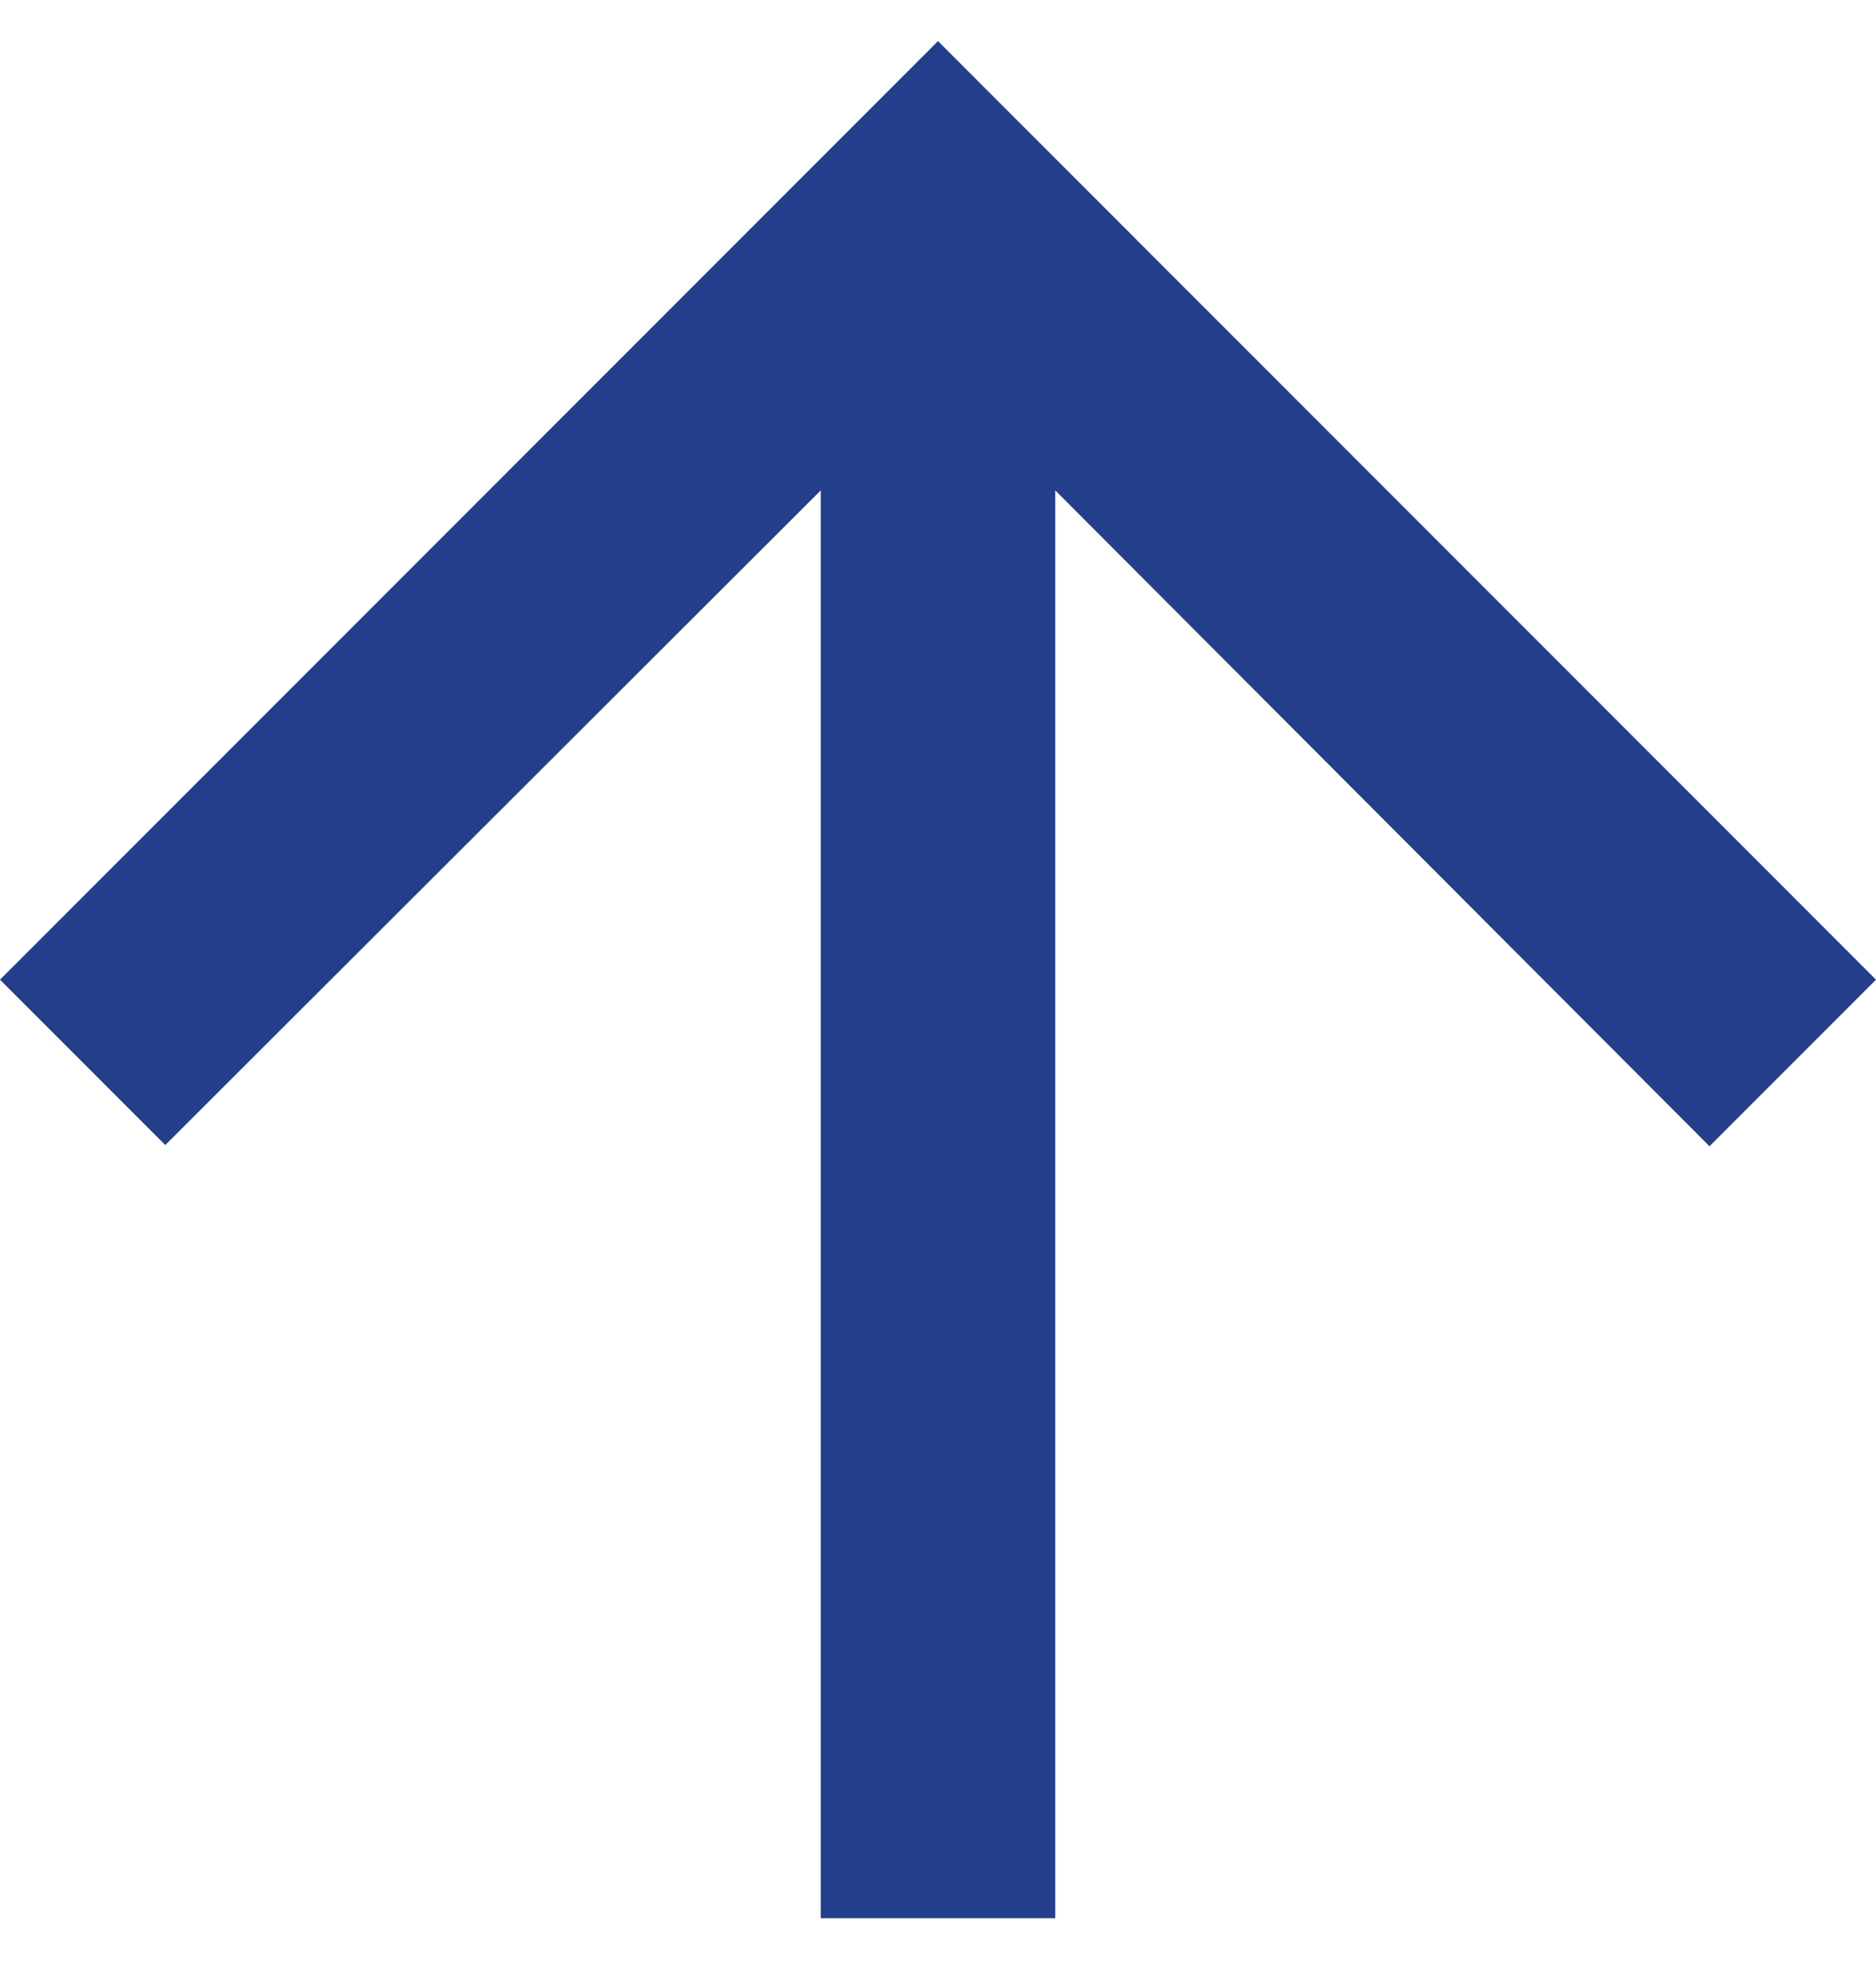 <svg xmlns="http://www.w3.org/2000/svg" width="20" height="21" viewBox="0 0 20 21" fill="#233F8C">
<path d="M0 10.438L1.762 12.2L8.75 5.225V20.438L11.25 20.438L11.25 5.225L18.225 12.213L20 10.438L10 0.438L0 10.438Z"/>
</svg>